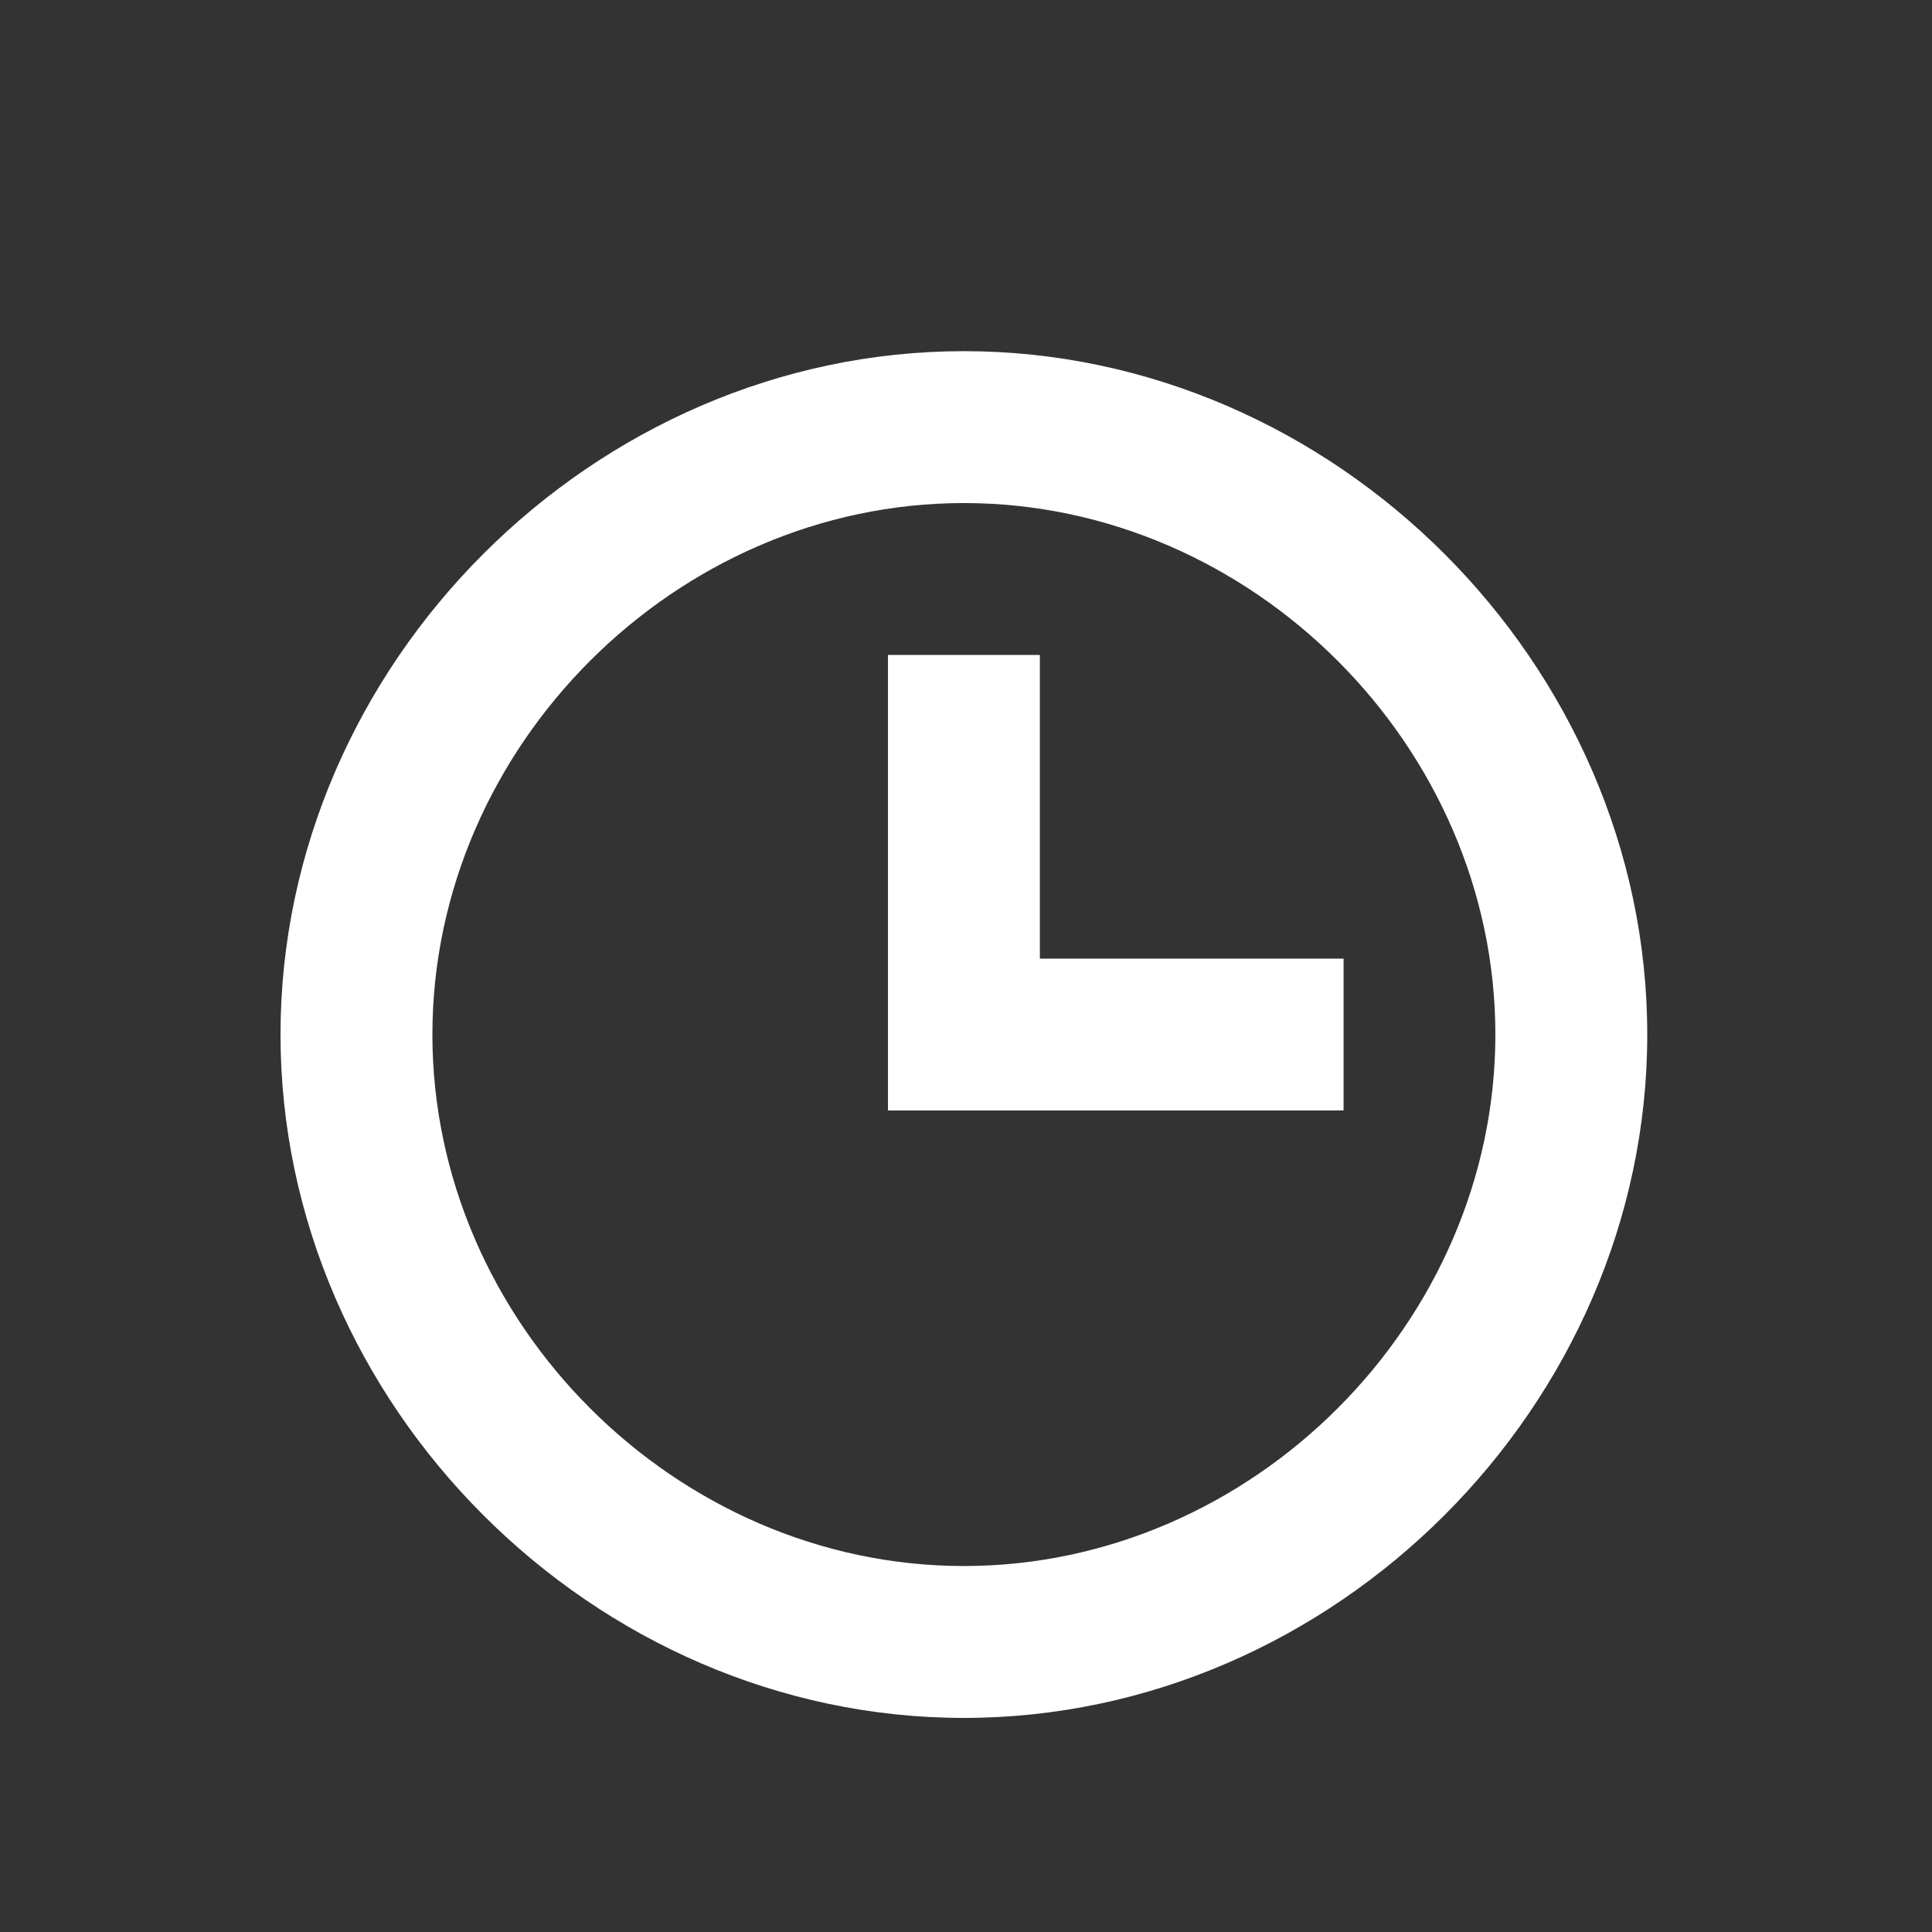 <svg width="21" height="21" viewBox="0 0 21 21" fill="none" xmlns="http://www.w3.org/2000/svg">
<rect x="0" y="0" width="21" height="21" fill="#333333" stroke="none"/>
<path d="M10.477 3.817C6.451 3.817 3.049 7.218 3.049 11.245C3.049 15.272 6.451 18.673 10.477 18.673C14.504 18.673 17.905 15.272 17.905 11.245C17.905 7.218 14.504 3.817 10.477 3.817ZM10.477 17.022C7.346 17.022 4.7 14.376 4.7 11.245C4.7 8.114 7.346 5.468 10.477 5.468C13.608 5.468 16.254 8.114 16.254 11.245C16.254 14.376 13.608 17.022 10.477 17.022Z" fill="white"/>
<path d="M11.303 10.42V7.119H9.652V12.07H14.604V10.42H11.303Z" fill="white"/>
</svg>
